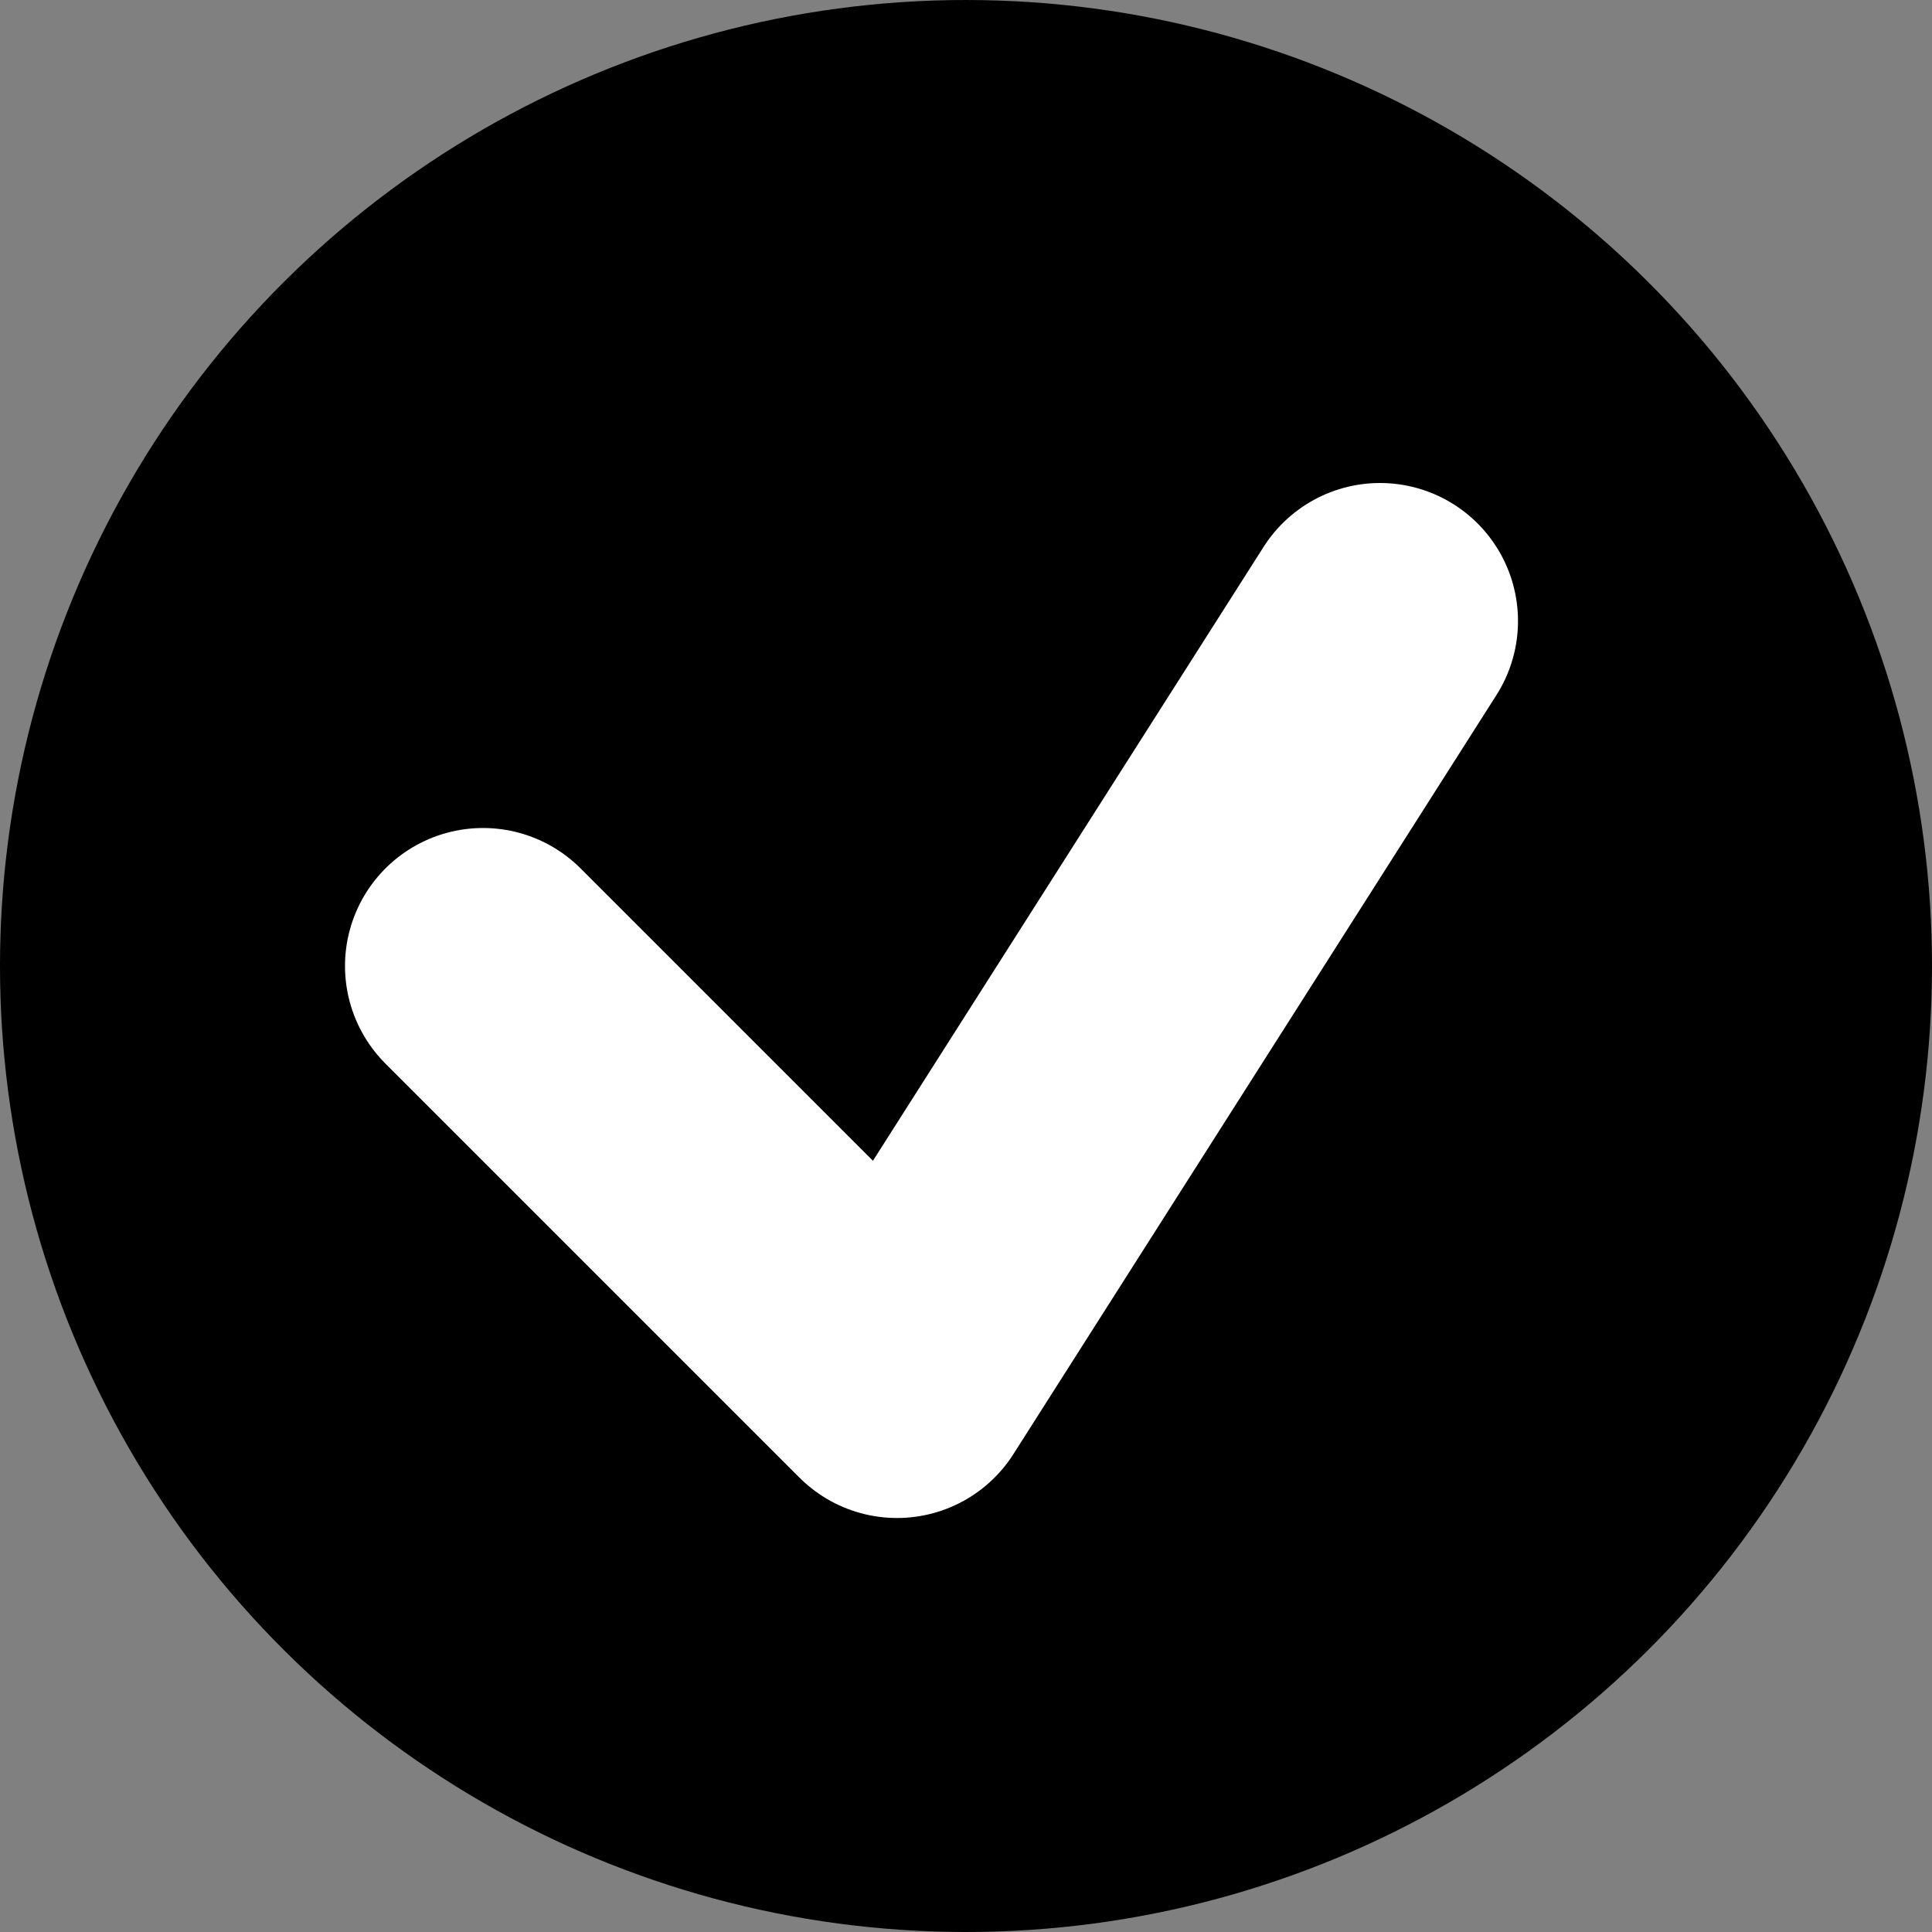 <svg width="14" height="14" viewBox="0 0 14 14" fill="none" xmlns="http://www.w3.org/2000/svg">
<rect x="0" y="0" width="14" height="14" fill="#808080" stroke="none"/>
<g id="&#208;&#160;&#208;&#181;&#208;&#181;&#209;&#129;&#209;&#130;&#209;&#128; &#208;&#180;&#208;&#176; ">
<g clip-path="url(#clip0_359_9010)">
<circle id="Ellipse 157" cx="7" cy="7" r="7" transform="rotate(90 7 7)" fill="black"/>
<path id="Polygon 21" d="M10 4.5L6.5 10L3.5 7" stroke="white" stroke-width="2" stroke-linecap="round" stroke-linejoin="round"/>
</g>
</g>
<defs>
<clipPath id="clip0_359_9010">
<rect width="14" height="14" rx="1" fill="white"/>
</clipPath>
</defs>
</svg>
